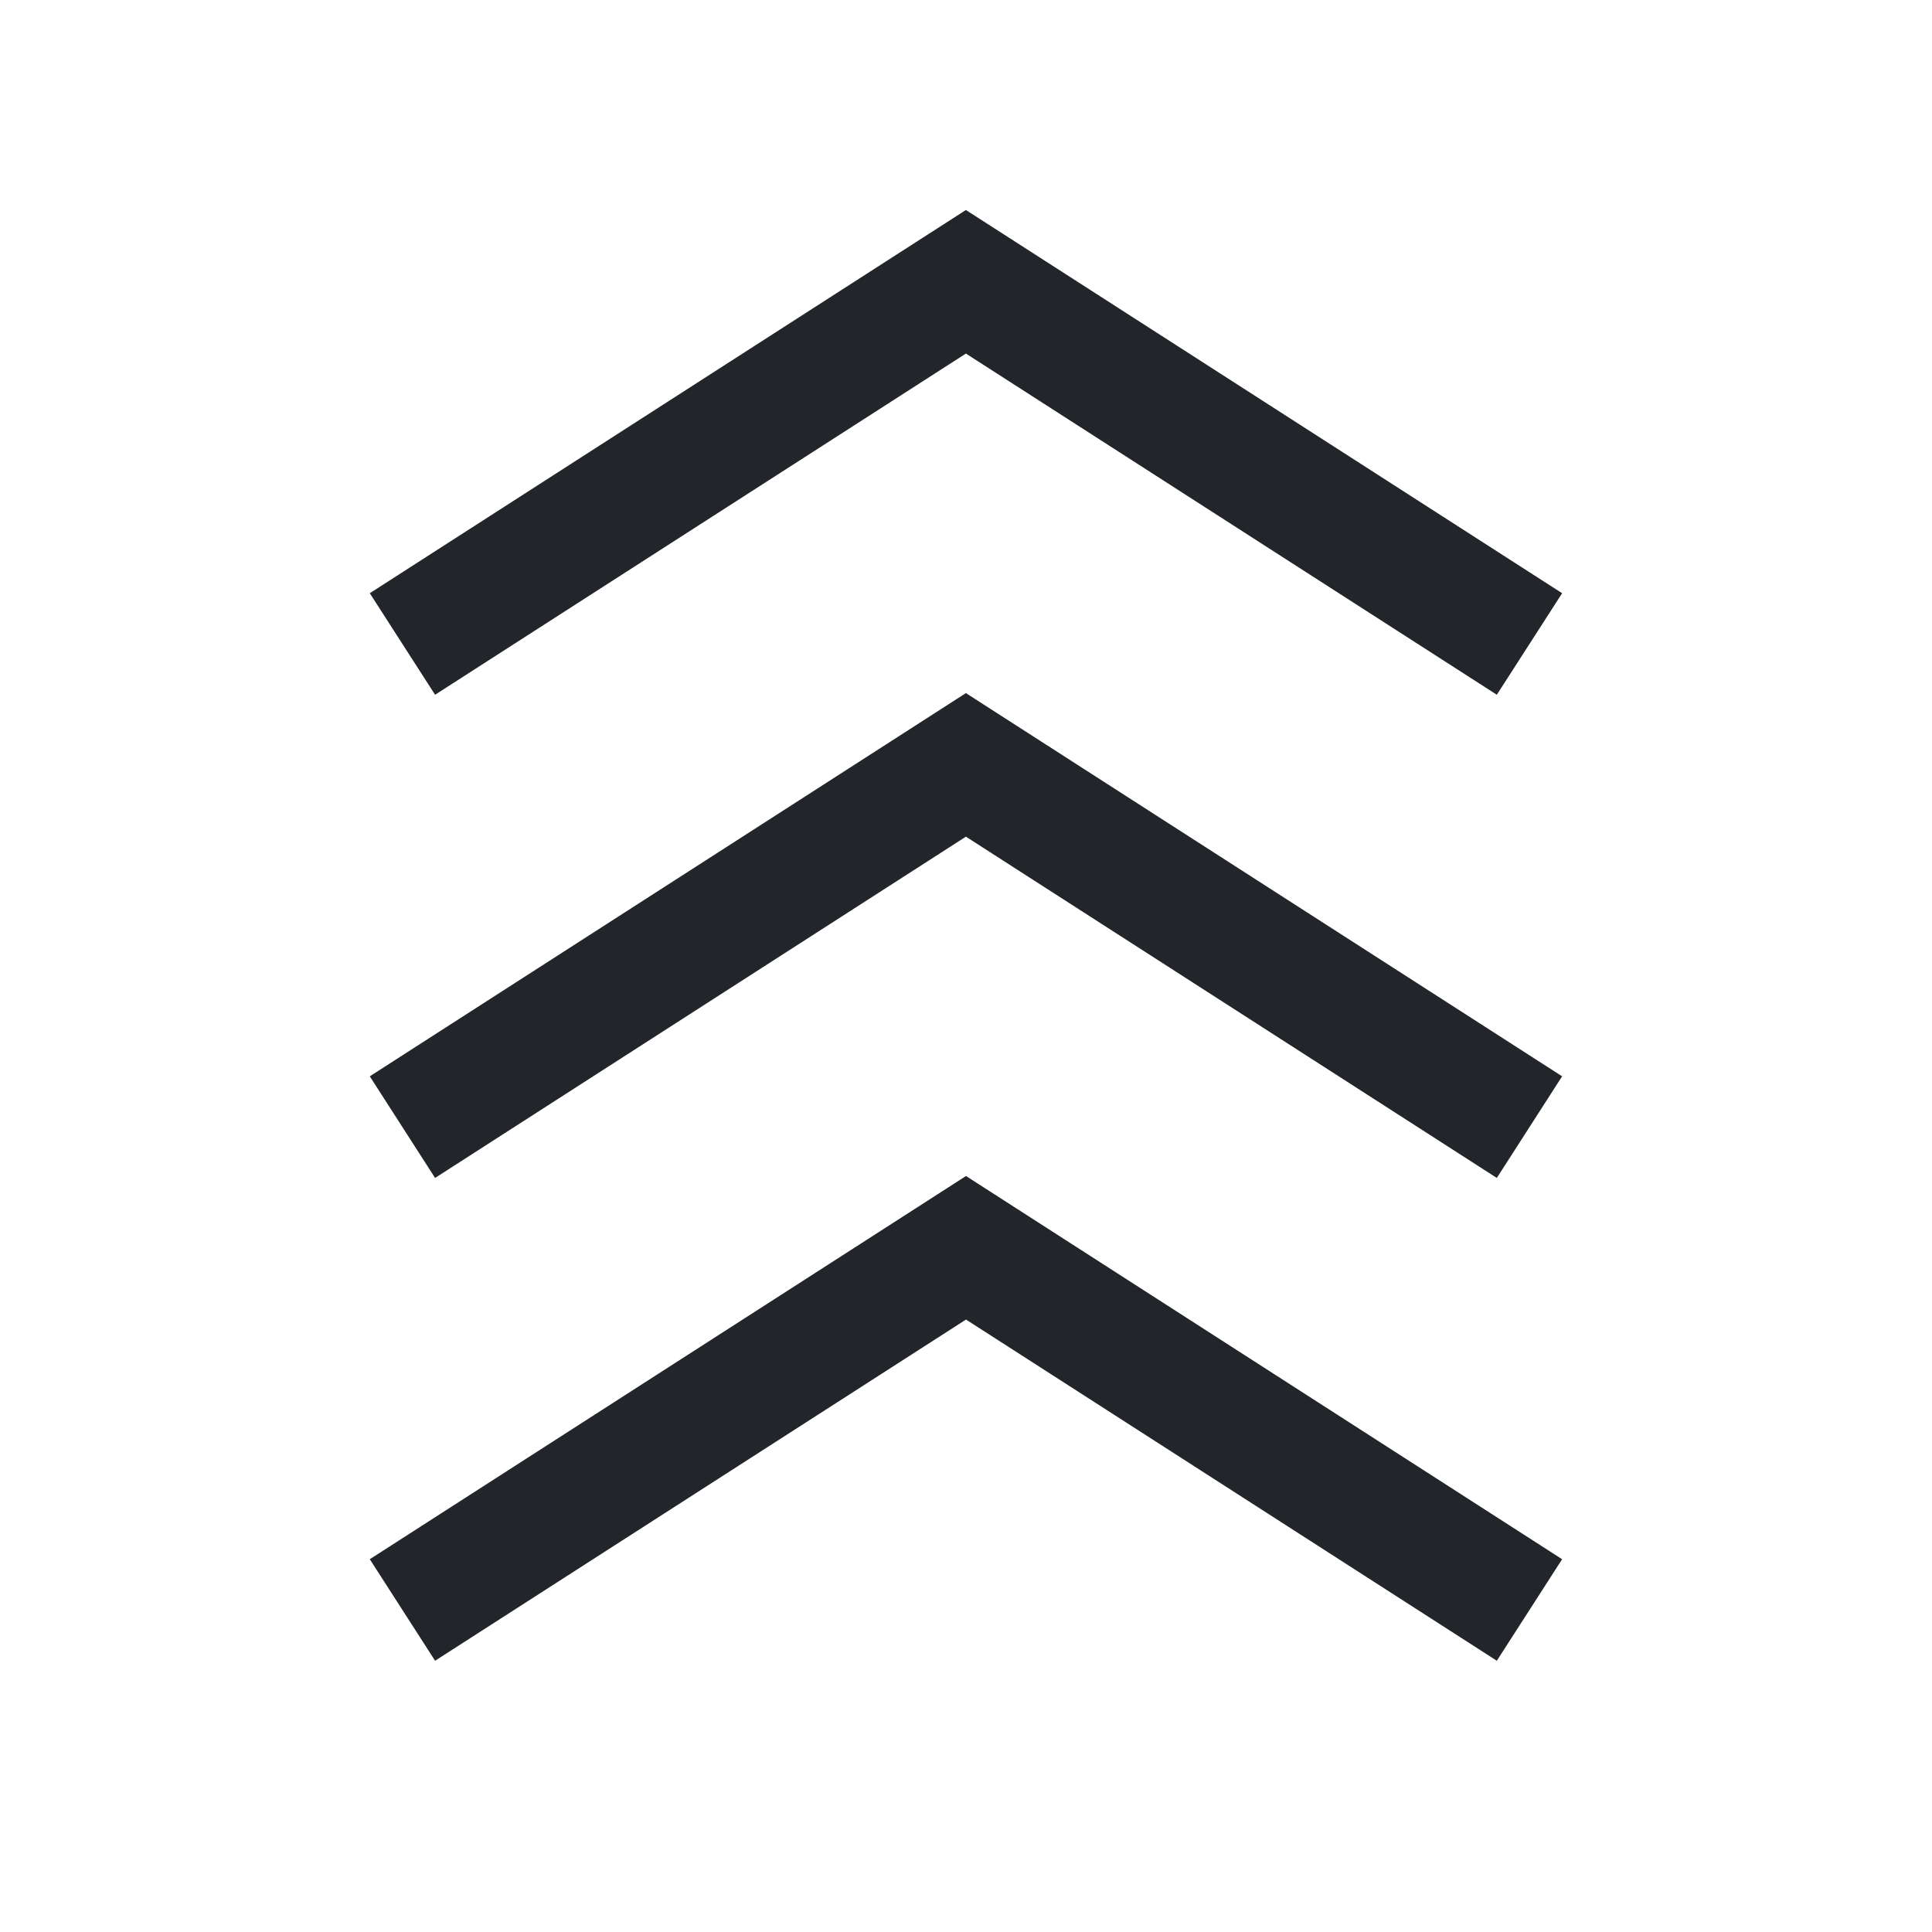 <svg width="20" height="20" viewBox="0 0 20 20" fill="none" xmlns="http://www.w3.org/2000/svg">
<path d="M9.999 2.174L16.171 6.141L15.495 7.192L9.999 3.66L4.504 7.192L3.828 6.141L9.999 2.174Z" fill="#222529"/>
<path d="M9.999 7.175L16.171 11.142L15.495 12.194L9.999 8.661L4.504 12.194L3.828 11.142L9.999 7.175Z" fill="#222529"/>
<path d="M10 12.174L3.828 16.141L4.504 17.192L10 13.66L15.495 17.192L16.171 16.141L10 12.174Z" fill="#222529"/>
</svg>
